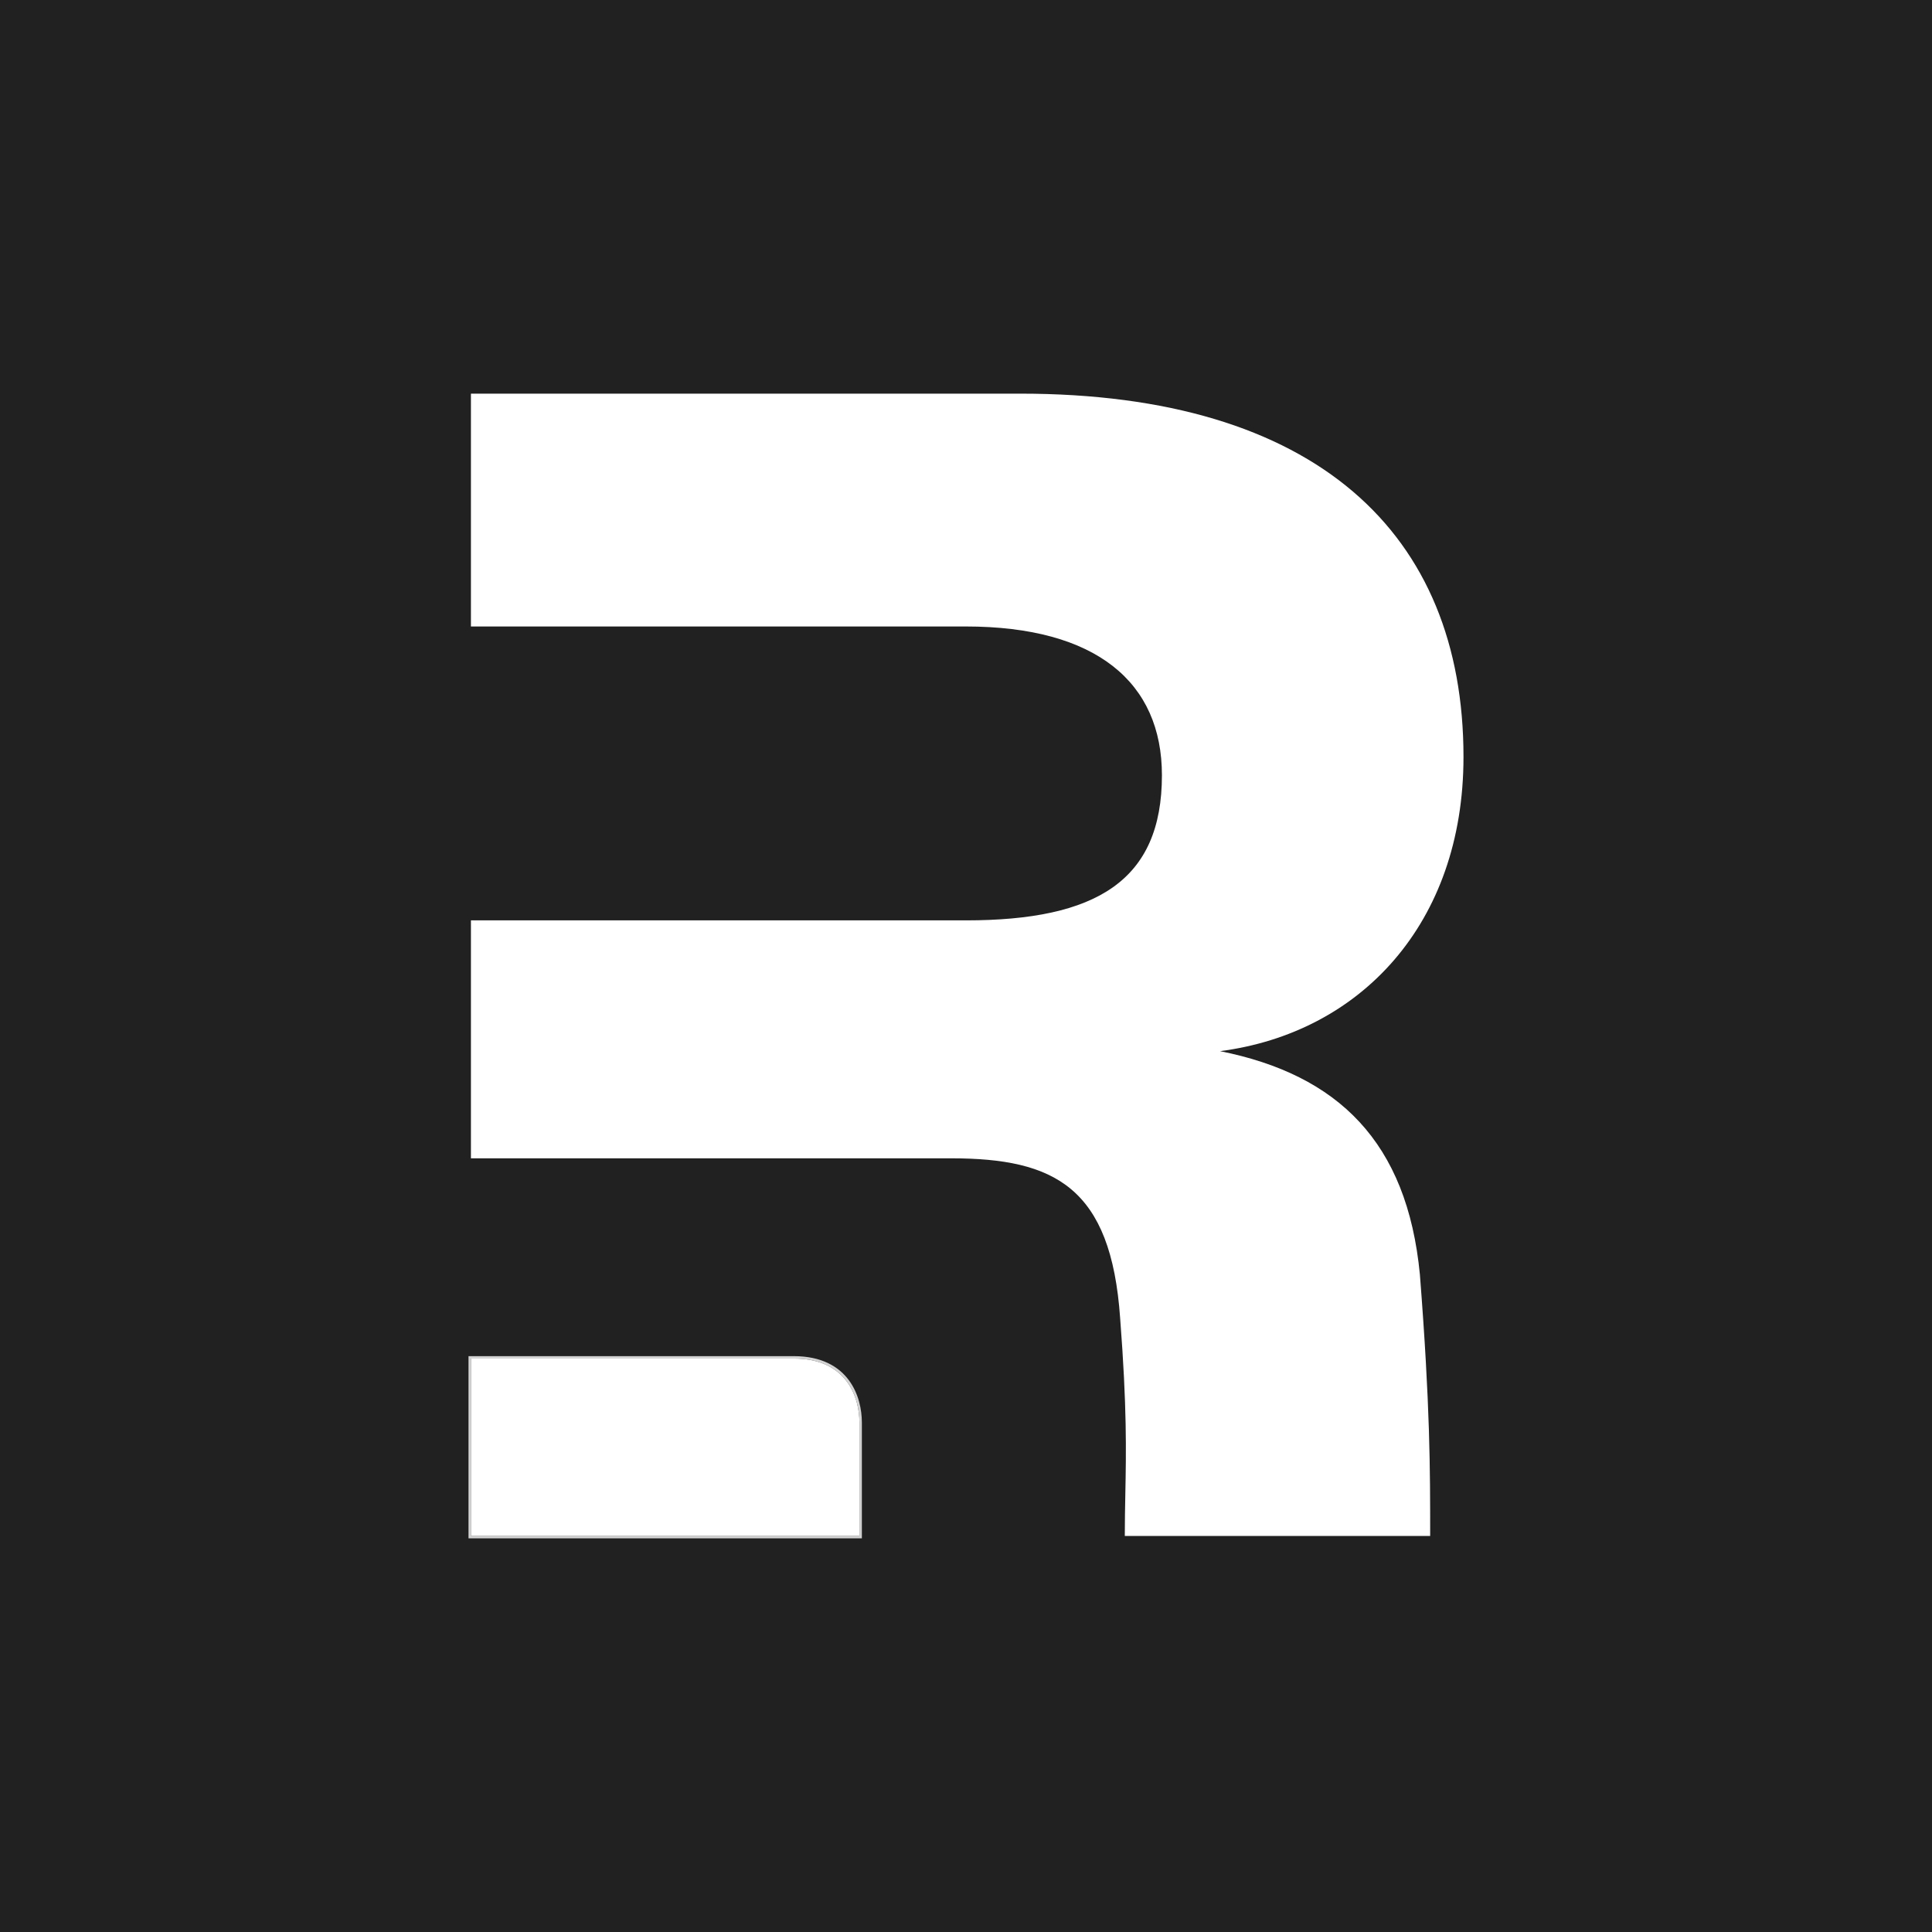 <svg width="800" height="800" viewBox="0 0 800 800" fill="none" xmlns="http://www.w3.org/2000/svg">
<rect width="800" height="800" fill="#212121"/>
<path fill-rule="evenodd" clip-rule="evenodd" d="M587.947 527.768C592.201 582.418 592.201 608.036 592.201 636H465.756C465.756 629.909 465.865 624.337 465.975 618.687C466.317 601.123 466.674 582.807 463.828 545.819C460.067 491.667 436.748 479.634 393.871 479.634H355.883H195V381.109H399.889C454.049 381.109 481.13 364.633 481.13 321.011C481.13 282.654 454.049 259.41 399.889 259.41H195V163H422.456C545.069 163 606 220.912 606 313.42C606 382.613 563.123 427.739 505.201 435.26C554.096 445.037 582.681 472.865 587.947 527.768Z" fill="white"/>
<path d="M195 636V562.553H328.697C351.029 562.553 355.878 579.116 355.878 588.994V636H195Z" fill="white"/>
<path d="M194.5 636V636.5H195H355.878H356.378V636V588.994C356.378 583.988 355.152 577.26 351.063 571.77C346.955 566.255 340.004 562.053 328.697 562.053H195H194.5V562.553V636Z" stroke="white" stroke-opacity="0.8"/>
</svg>
